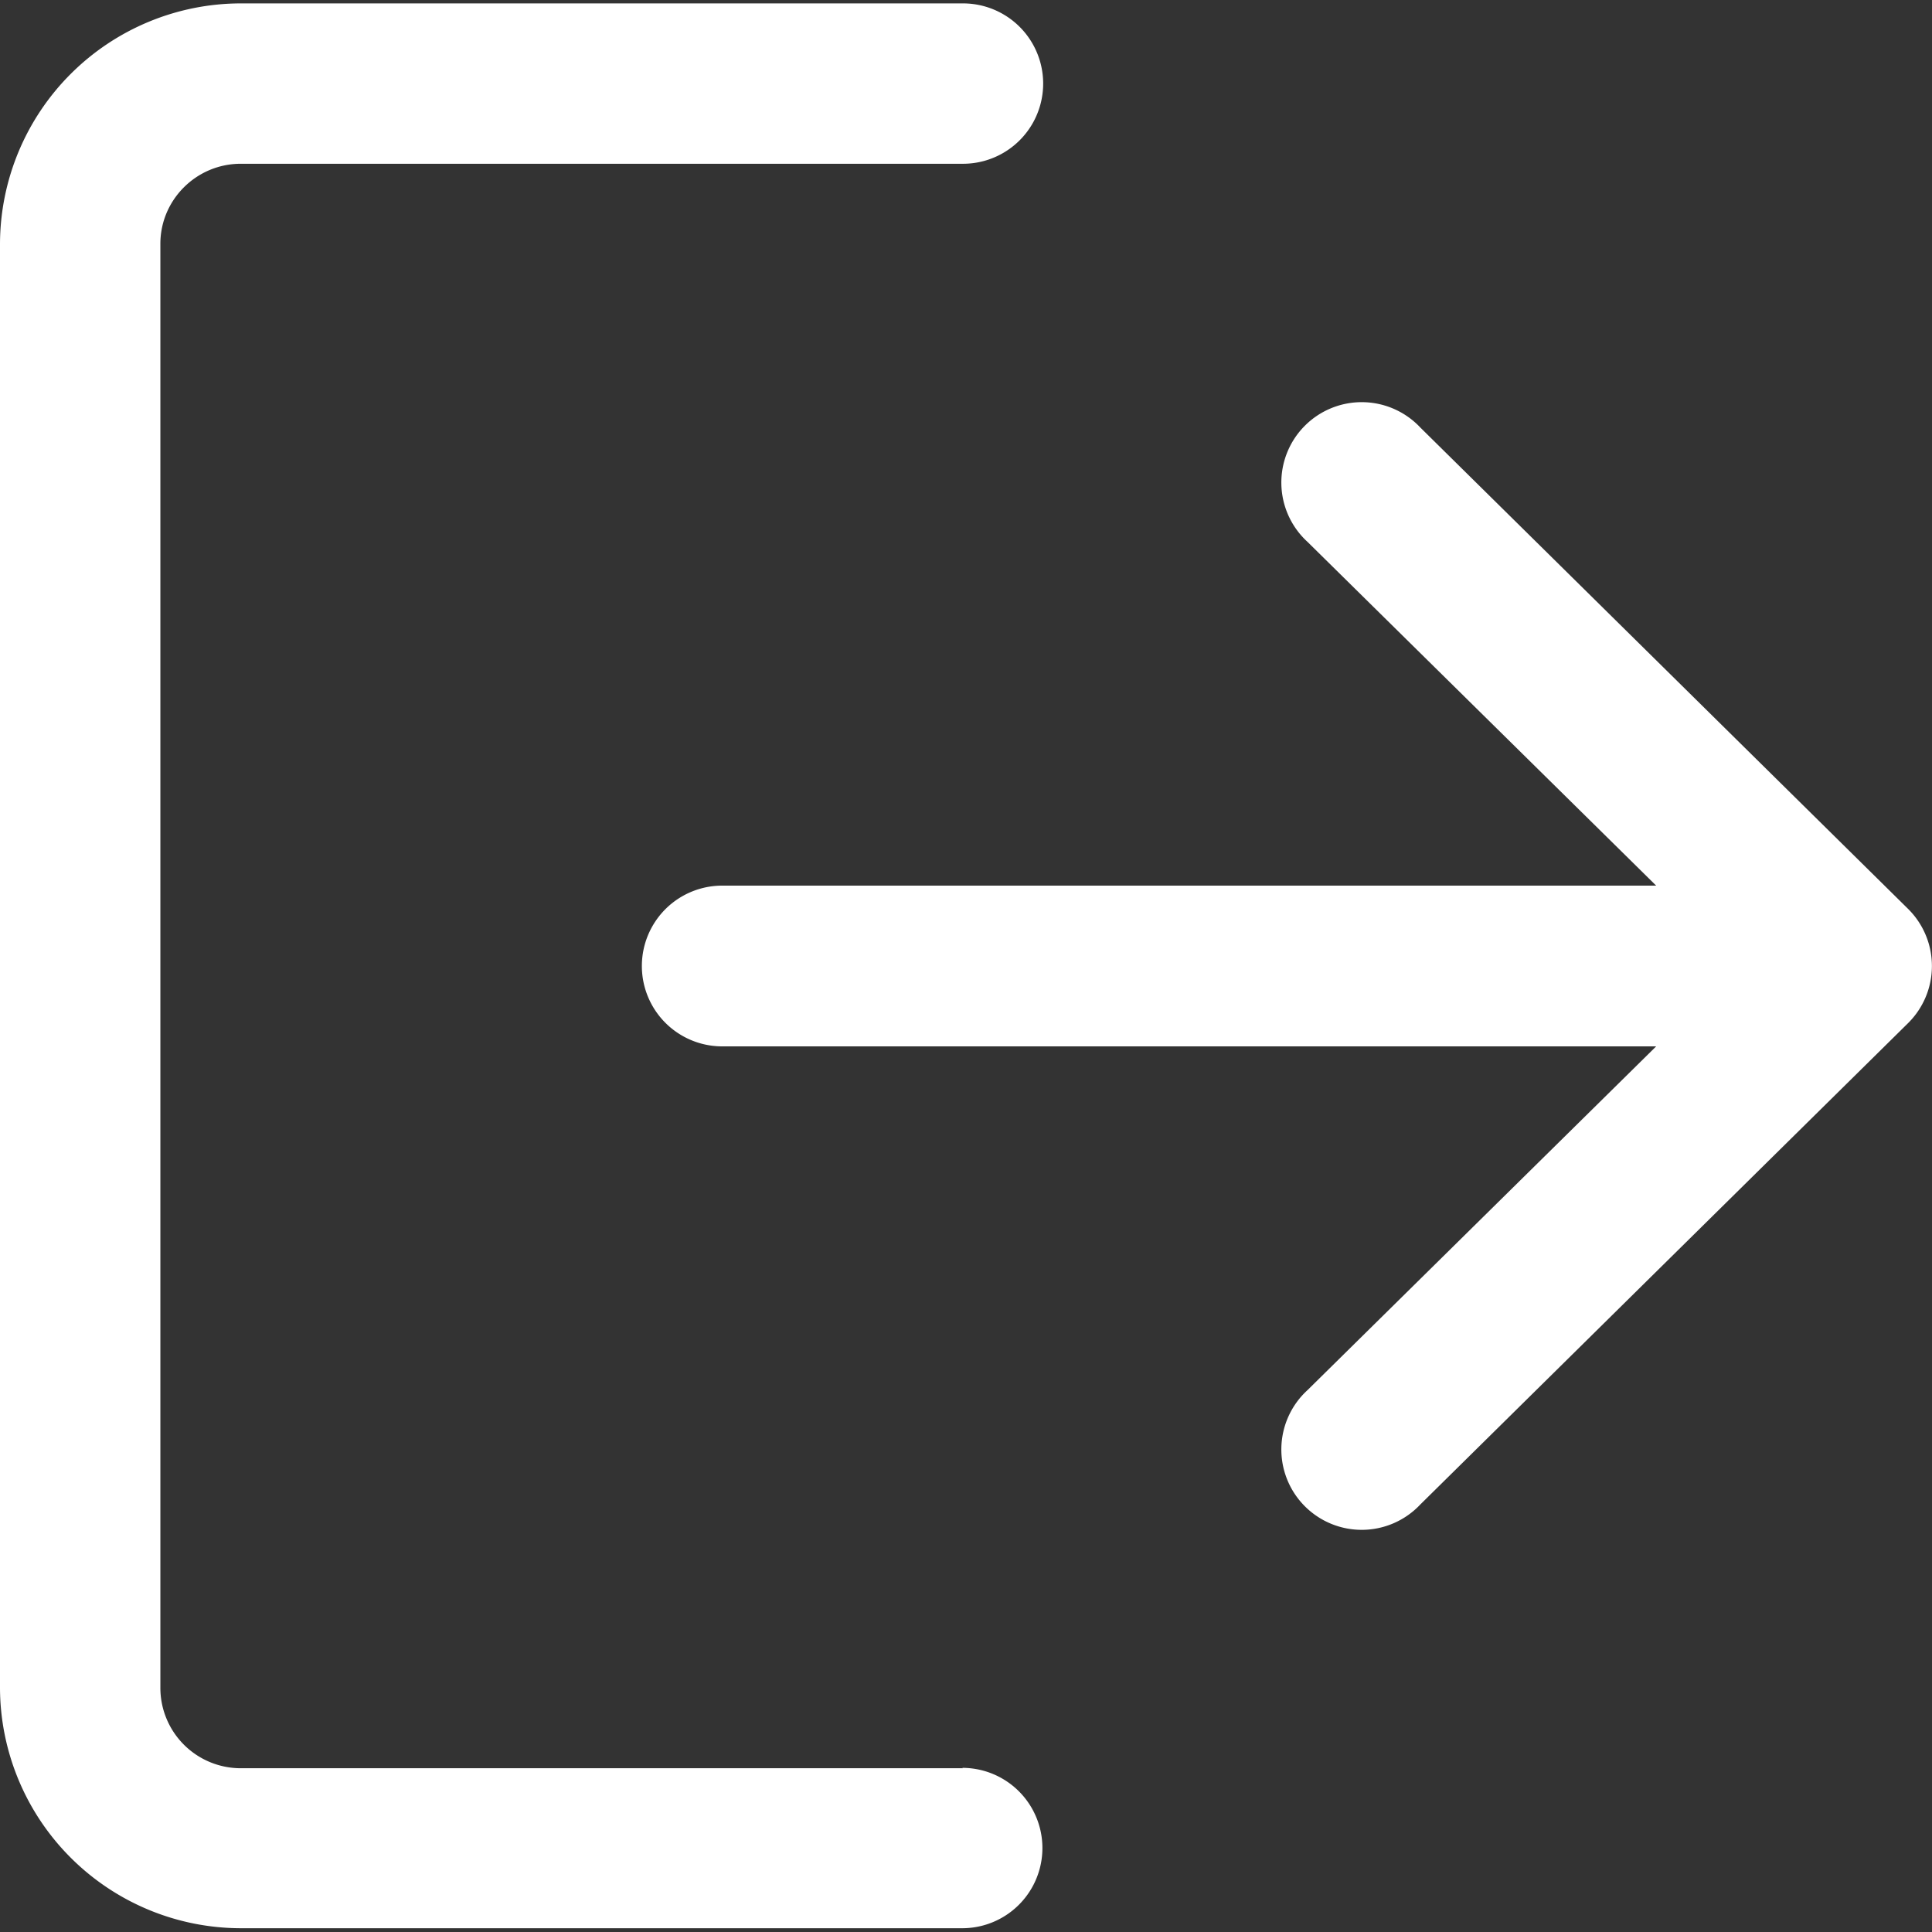 <svg xmlns="http://www.w3.org/2000/svg" viewBox='0 0 512 512' fill="#ffffff">
    <rect x="0" y="0" width="512" height="512" fill="#333333" stroke="none"/>
    <path d='M255.2 468.6H63.8a21.3 21.3 0 01-21.3-21.2V64.6c0-11.7 9.6-21.2 21.3-21.2h191.4a21.2 21.2 0 100-42.5H63.8A63.9 63.9 0 000 64.6v382.8A63.9 63.9 0 0063.8 511H255a21.2 21.2 0 100-42.5z' />
    <path d='M505.7 240.9L376.4 113.3a21.3 21.3 0 10-29.9 30.3l92.4 91.1H191.4a21.2 21.2 0 100 42.6h247.5l-92.4 91.1a21.3 21.3 0 1029.9 30.3l129.3-127.6a21.3 21.3 0 000-30.2z' />
</svg>